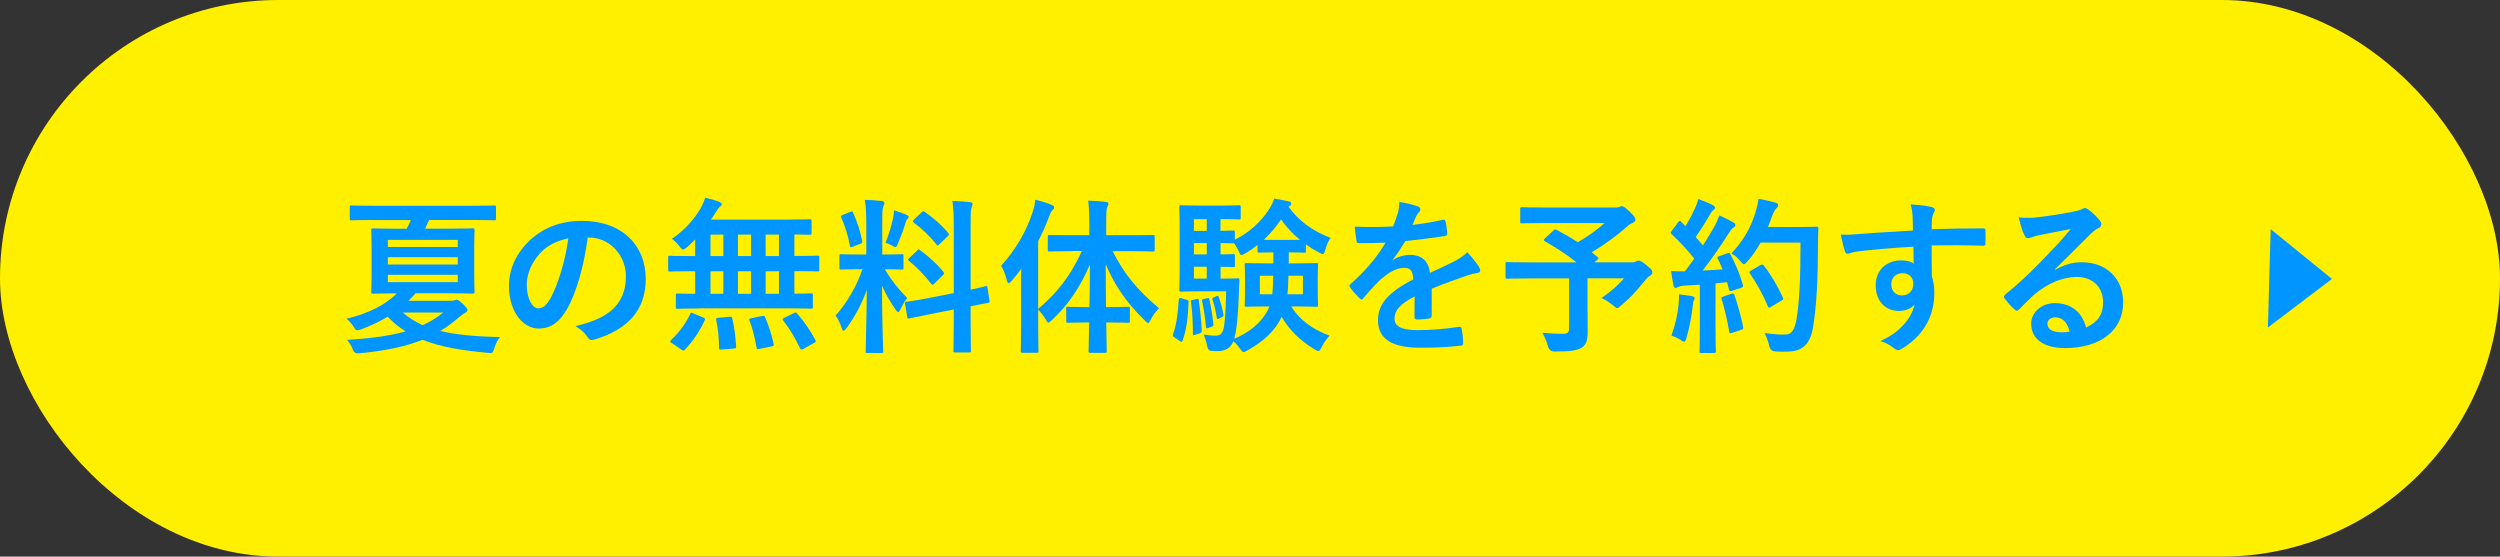<?xml version="1.0" encoding="UTF-8"?>
<svg id="_レイヤー_2" data-name="レイヤー 2" xmlns="http://www.w3.org/2000/svg" viewBox="0 0 383.67 85.42">
  <rect x="0" y="0" width="383.67" height="85.42" fill="#333333" stroke="none"/>
  <defs>
    <style>
      .cls-1 {
        fill: #fff000;
      }

      .cls-2 {
        fill: #0095ff;
      }
    </style>
  </defs>
  <g id="object">
    <g>
      <rect class="cls-1" x="0" y="0" width="383.67" height="85.42" rx="42.71" ry="42.71"/>
      <g>
        <path class="cls-2" d="M57.21,33.76c-2.31,0-3.1.05-3.25.05-.26,0-.28-.03-.28-.28v-1.72c0-.26.03-.28.28-.28.15,0,.95.05,3.25.05h15.35c2.33,0,3.1-.05,3.25-.05.28,0,.31.03.31.28v1.72c0,.26-.03.28-.31.28-.15,0-.92-.05-3.25-.05h-6.71c-.21.46-.41.92-.61,1.33h3.74c2.49,0,3.38-.05,3.54-.05.28,0,.31.03.31.28,0,.15-.05.87-.05,2.49v4.46c0,1.67.05,2.36.05,2.51,0,.26-.03.28-.31.28-.15,0-1.05-.05-3.54-.05h-5.2c-.36.41-.72.79-1.1,1.15h6.48c.28,0,.51-.03.64-.08.1-.05.18-.08.28-.08.15,0,.33.08.9.59.61.56.77.85.77.97,0,.2-.15.33-.36.44-.2.1-.56.36-1.05.77-.87.77-1.79,1.43-2.77,2.02,2.41.59,5.38.85,9.17.95-.36.36-.64.97-.9,1.77-.23.67-.23.72-.97.64-4.02-.36-7.3-.92-10.02-2-2.79,1.1-6,1.72-9.76,2.08q-.72.05-.92-.56c-.26-.61-.54-1.08-.9-1.51,3.64-.23,6.56-.61,8.99-1.31-1.02-.61-1.92-1.38-2.77-2.25-1.26.77-2.61,1.41-4.1,1.95-.26.08-.44.13-.56.13-.21,0-.31-.13-.56-.54-.33-.51-.69-.9-1.08-1.23,3.1-.74,5.87-2.02,7.71-3.89h-.1c-2.49,0-3.38.05-3.54.05-.26,0-.28-.03-.28-.28,0-.18.05-.85.05-2.51v-4.46c0-1.61-.05-2.33-.05-2.49,0-.26.03-.28.28-.28.15,0,1.05.05,3.54.05h1.61c.23-.44.46-.87.64-1.33h-5.84ZM59.52,37.91h10.73v-1.1h-10.73v1.1ZM70.25,40.6v-1.13h-10.73v1.13h10.73ZM70.25,42.17h-10.73v1.13h10.73v-1.13ZM61.8,47.96c.92.79,1.92,1.43,3.07,1.95,1.18-.54,2.23-1.18,3.15-1.95h-6.23Z"/>
        <path class="cls-2" d="M90.2,36.43c-.59,4.36-1.67,8.35-3.2,11.04-1.1,1.92-2.43,2.95-4.36,2.95-2.25,0-4.53-2.41-4.53-6.58,0-2.46,1.05-4.82,2.9-6.66,2.15-2.15,4.87-3.28,8.33-3.28,6.15,0,9.76,3.79,9.76,8.89,0,4.77-2.69,7.76-7.89,9.33-.54.15-.77.05-1.1-.46-.28-.44-.82-1.02-1.79-1.61,4.33-1.02,7.74-2.82,7.74-7.66,0-3.05-2.31-5.94-5.74-5.94h-.1ZM82.84,38.91c-1.23,1.38-2,3.1-2,4.74,0,2.36.95,3.66,1.74,3.66.67,0,1.23-.33,1.92-1.56,1.13-2.08,2.28-5.76,2.72-9.17-1.79.36-3.23,1.08-4.38,2.33Z"/>
        <path class="cls-2" d="M107.38,47.34c-2.38,0-3.23.05-3.38.05-.26,0-.28-.03-.28-.28v-1.79c0-.26.03-.28.28-.28.13,0,.85.05,2.69.05v-3.46h-.74c-2.23,0-3,.05-3.15.05-.23,0-.26-.03-.26-.28v-1.87c0-.26.03-.28.26-.28.15,0,.92.05,3.15.05h.74v-2.56c-.41.44-.85.85-1.28,1.23-.31.23-.46.33-.59.33-.15,0-.28-.15-.56-.51-.38-.49-.74-.85-1.15-1.13,2.05-1.38,3.48-3.1,4.46-4.77.31-.59.49-1.02.64-1.54.74.15,1.54.38,2.2.64.21.08.36.2.36.33s-.08.26-.23.36c-.21.15-.36.36-.59.74-.26.41-.54.85-.85,1.28h11.63c2.49,0,3.36-.05,3.51-.05.28,0,.31.03.31.28v1.84c0,.23-.03.26-.31.26-.13,0-.74-.03-2.33-.05v3.3h.41c2.23,0,3-.05,3.15-.05.23,0,.26.03.26.28v1.87c0,.26-.03.28-.26.28-.15,0-.92-.05-3.15-.05h-.41v3.46c1.74,0,2.43-.05,2.56-.05.26,0,.28.03.28.28v1.79c0,.26-.03.28-.28.28-.15,0-.97-.05-3.38-.05h-13.71ZM103.12,52.67c-.18-.1-.26-.2-.26-.28s.05-.13.15-.23c1.23-1.15,2.2-2.46,2.9-3.95.1-.26.15-.26.51-.1l1.49.61c.33.15.33.2.23.46-.77,1.69-1.84,3.23-3.02,4.48-.08.1-.15.15-.23.15s-.15-.05-.31-.15l-1.46-1ZM111.01,39.3v-3.3h-1.97v3.3h1.97ZM111.01,45.09v-3.46h-1.97v3.46h1.97ZM111.94,48.62c.31-.03.38-.03.44.26.33,1.33.49,2.77.59,4.25.03.26-.03.33-.33.36l-1.84.15c-.41.05-.44,0-.44-.26-.03-1.46-.15-2.92-.44-4.23-.05-.31,0-.36.38-.38l1.64-.15ZM115.27,39.3v-3.3h-2.02v3.3h2.02ZM115.27,45.09v-3.46h-2.02v3.46h2.02ZM116.93,48.49c.33-.05.38-.03.49.2.59,1.33,1,2.72,1.31,4.07.05.28.03.33-.31.41l-1.82.36c-.38.08-.44.08-.49-.2-.26-1.43-.59-2.87-1.08-4.12-.1-.26-.05-.31.31-.38l1.59-.33ZM119.55,39.3v-3.3h-2.05v3.3h2.05ZM119.55,45.09v-3.46h-2.05v3.46h2.05ZM121.8,48.06c.31-.15.38-.13.56.08,1.08,1.26,2,2.56,2.77,4.05.13.23.1.28-.23.46l-1.61.9c-.31.15-.38.13-.51-.1-.74-1.56-1.54-2.9-2.59-4.28-.15-.2-.13-.26.21-.41l1.41-.69Z"/>
        <path class="cls-2" d="M132.94,34.28c0-1.64-.05-2.46-.21-3.61.95.03,1.72.08,2.59.18.26.03.41.15.41.26,0,.23-.08.36-.15.54-.15.31-.18.85-.18,2.59v4.82h.21c1.97,0,2.61-.05,2.77-.05.26,0,.28.03.28.28v1.82c0,.23-.03.26-.28.26-.15,0-.77-.05-2.61-.05,1.08,1.77,2.08,3.02,3.46,4.43-.38.46-.74,1.08-1.02,1.69-.15.31-.26.46-.36.46s-.23-.13-.41-.38c-.74-1.08-1.46-2.25-2.08-3.66,0,5.07.18,9.66.18,10.04,0,.26-.03.28-.31.28h-2.1c-.26,0-.28-.03-.28-.28,0-.38.13-4.61.18-9.4-.77,2.08-1.79,4.05-3.1,5.84-.21.26-.33.41-.46.41-.1,0-.21-.13-.31-.44-.23-.72-.62-1.51-.92-1.87,1.84-2.13,3.18-4.43,4.12-7.12h-.46c-2,0-2.64.05-2.79.05-.26,0-.28-.03-.28-.26v-1.82c0-.26.03-.28.28-.28.15,0,.79.05,2.79.05h1.05v-4.77ZM130.48,32.53c.31-.13.33-.1.46.15.67,1.51,1.08,2.82,1.38,4.3.05.26,0,.33-.33.46l-1.1.41c-.38.15-.41.13-.46-.15-.28-1.54-.72-2.92-1.31-4.28-.1-.28-.05-.33.28-.46l1.08-.44ZM137.07,33.38c.05-.26.13-.72.15-1.1.69.23,1.49.49,1.95.72.21.1.28.18.28.31s-.05.2-.15.26c-.15.1-.23.28-.31.56-.31,1.05-.69,2.08-1.18,3.25-.15.38-.23.54-.38.54-.1,0-.26-.08-.51-.23-.38-.2-.79-.36-1.02-.44.54-1.33.95-2.77,1.18-3.87ZM146.37,44.98v-10.25c0-1.82-.03-2.61-.21-3.89.97.03,1.82.08,2.72.18.23.03.38.13.38.28,0,.18-.08.31-.15.51-.13.31-.15.95-.15,2.84v9.81c1.49-.31,2.08-.49,2.31-.54s.23-.03.28.26l.31,2c.03.23.03.26-.26.31-.18.05-.87.15-2.64.51v2.38c0,2.84.05,4.3.05,4.43,0,.26-.03.28-.28.28h-2.13c-.26,0-.28-.03-.28-.28,0-.15.05-1.56.05-4.41v-1.9l-3.51.69c-2.23.44-3.05.61-3.3.67s-.31.03-.33-.2l-.33-2.02c-.05-.28-.03-.28.23-.33.26-.05,1.1-.13,3.33-.56l3.92-.77ZM140.73,38.45c.13-.13.18-.18.23-.18.08,0,.13.05.26.15,1.18.82,2.51,2.02,3.54,3.28.18.23.18.28-.08.54l-1.26,1.26c-.28.26-.33.26-.51.05-1.05-1.33-2.2-2.54-3.38-3.48-.1-.1-.18-.15-.18-.2,0-.08.08-.15.21-.28l1.18-1.13ZM141.42,32.61c.23-.2.26-.26.49-.1,1.28.9,2.59,2,3.61,3.25.15.18.15.28-.08.49l-1.23,1.2c-.28.28-.33.31-.49.08-1.05-1.33-2.36-2.54-3.48-3.36-.18-.13-.21-.26.05-.49l1.13-1.08Z"/>
        <path class="cls-2" d="M164.59,38.55c-2.51,0-3.36.05-3.51.05-.26,0-.28-.03-.28-.28v-1.97c0-.28.03-.28.28-.28.15,0,1,.03,3.51.03h2.59v-1.67c0-1.64-.05-2.54-.18-3.64.92.03,1.82.08,2.69.2.26,0,.41.13.41.26,0,.2-.1.36-.18.54-.13.31-.15.85-.15,2.59v1.72h3.64c2.49,0,3.36-.03,3.54-.03.23,0,.26,0,.26.28v1.97c0,.26-.03.28-.26.28-.18,0-1.05-.05-3.54-.05h-2.66c1.77,3.46,3.66,5.84,7.12,8.76-.54.54-.95,1.1-1.26,1.72-.18.36-.28.54-.41.54s-.28-.15-.54-.41c-2.95-2.89-4.59-5.41-5.97-8.61,0,2.31.03,4.59.05,6.58h.59c2,0,2.64-.05,2.79-.05.26,0,.28.03.28.28v1.87c0,.28-.03.31-.28.31-.15,0-.79-.05-2.79-.05h-.56c.03,2.43.08,4.12.08,4.38s-.03.28-.28.28h-2.2c-.28,0-.31-.03-.31-.28s.05-1.97.1-4.38h-.46c-2,0-2.64.05-2.79.05-.26,0-.28-.03-.28-.31v-1.87c0-.26.03-.28.28-.28.15,0,.79.05,2.79.05h.49c.05-2,.08-4.28.08-6.56-1.46,3.46-3.3,6.2-5.84,8.56-.26.23-.41.38-.54.38s-.23-.15-.41-.49c-.36-.61-.77-1.1-1.15-1.51v2.46c0,2.51.05,3.77.05,3.89,0,.26-.03.28-.28.28h-2.18c-.23,0-.26-.03-.26-.28,0-.15.05-1.38.05-3.89v-5.82c0-.85,0-1.87.03-2.9-.49.64-.97,1.28-1.49,1.87-.18.2-.33.33-.46.33s-.21-.15-.28-.46c-.18-.82-.54-1.69-.87-2.2,2.2-2.41,3.89-5.28,4.87-8.33.18-.61.33-1.18.38-1.82.92.23,1.74.49,2.48.79.28.13.41.2.41.38s-.08.28-.28.46c-.15.15-.28.36-.51,1.02-.49,1.26-1.02,2.51-1.67,3.74v10.38c2.84-2.38,5.02-5.1,6.71-8.89h-1.43Z"/>
        <path class="cls-2" d="M182.05,45.98c.33.1.36.13.36.41-.1,2.23-.28,4.1-.92,5.87-.05.15-.08.2-.15.2-.05,0-.15-.03-.28-.13l-.77-.51c-.31-.21-.33-.28-.26-.56.54-1.46.74-3.23.87-5.3q.03-.31.38-.2l.77.23ZM197.78,38.73v1.69h1.15c2.15,0,2.9-.05,3.07-.05.26,0,.28.03.28.28,0,.18-.05.67-.05,1.95v2.25c0,1.28.05,1.79.05,1.95,0,.26-.03.28-.28.28-.18,0-.92-.05-3.07-.05h-.77c1.23,2.02,3.33,3.56,5.89,4.48-.41.41-.9,1.1-1.23,1.77-.23.44-.31.59-.49.59-.13,0-.28-.1-.59-.26-2.23-1.33-3.95-3.07-5.05-5-.97,2.18-2.97,3.92-5.23,5.15-.31.18-.49.28-.61.28-.18,0-.31-.18-.56-.54-.31-.46-.67-.85-1-1.13-.41,1.08-1.31,1.51-2.36,1.51-.36,0-.77,0-1.15-.05q-.41-.05-.54-.82c-.13-.64-.31-1.18-.51-1.67.74.1,1.31.18,1.74.18.61,0,.92-.15,1.15-.61.31-.64.46-2.33.56-6.2h-4.3c-1.72,0-2.36.05-2.61.05s-.28-.03-.28-.28c0-.18.05-1.1.05-3.15v-6.4c0-2.02-.05-3-.05-3.15,0-.26.03-.28.28-.28s.9.05,2.61.05h3.79c1.56,0,2.28-.05,2.43-.05.28,0,.31.03.31.28v1.64c0,.23-.03.26-.31.26-.15,0-.87-.05-2.43-.05h-.36v1.79c1.31,0,1.79-.05,1.92-.05.26,0,.28.03.28.28v1.13c2.18-1.05,4.07-2.79,5.3-4.74.33-.54.56-.97.74-1.56.82.13,1.54.28,2.28.44.21.08.33.15.33.33,0,.15-.05.26-.23.36l-.18.13c1.51,2.08,3.61,3.69,6.46,4.77-.31.36-.62,1.1-.82,1.84-.13.44-.21.64-.38.64-.13,0-.33-.1-.62-.26-.69-.36-1.36-.77-1.97-1.23v1.02c0,.23-.03.26-.28.26-.18,0-.64-.05-2.28-.05h-.1ZM183.59,45.91c.33-.08.36-.05.38.18.23,1.54.38,3.07.46,4.64,0,.23-.03.33-.31.44l-.69.2c-.31.1-.36.13-.36-.13,0-1.72-.08-3.28-.28-4.84-.05-.26-.05-.31.23-.36l.56-.13ZM185.2,35.43v-1.79h-1.97v1.79h1.97ZM185.2,39.04v-1.74h-1.97v1.74h1.97ZM185.2,42.76v-1.82h-1.97v1.82h1.97ZM185.23,45.78c.26-.05.31-.08.36.15.26,1.15.49,2.54.62,3.79.03.23,0,.31-.26.41l-.51.2c-.28.1-.33.13-.36-.15-.13-1.41-.33-2.74-.59-3.95-.05-.23-.05-.26.23-.33l.51-.13ZM186.69,45.45c.23-.1.28-.08.33.1.31.85.59,1.79.74,2.74.03.2,0,.26-.2.36l-.49.23c-.23.13-.31.1-.33-.1-.15-.97-.38-2-.67-2.84q-.05-.18.15-.28l.46-.2ZM187.76,42.76c1.54,0,2-.05,2.15-.05.26,0,.31.05.31.33-.05.61-.08,1.28-.08,1.79-.13,3.74-.36,5.82-.72,7.17,2.33-1,4.2-2.49,5.2-4.51l.21-.46h-.46c-2.15,0-2.9.05-3.07.05-.26,0-.28-.03-.28-.28,0-.18.05-.67.05-1.95v-2.25c0-1.28-.05-1.77-.05-1.95,0-.26.03-.28.28-.28.18,0,.92.05,3.07.05h1.05v-1.69c-1.56,0-2.02.05-2.15.05-.26,0-.28-.03-.28-.26v-.92c-.61.49-1.23.92-1.87,1.28-.28.15-.46.26-.59.26-.15,0-.26-.18-.44-.61-.18-.38-.44-.82-.67-1.18h-.18c-.13,0-.62-.03-1.92-.05v1.74c1.31,0,1.79-.05,1.92-.05.26,0,.28.03.28.31v1.41c0,.26-.03.28-.28.28-.13,0-.62-.03-1.92-.05v1.82h.44ZM193.35,42.32v2.84h1.9c.1-.77.13-1.72.15-2.84h-2.05ZM199.52,36.81c-1.15-.95-2.15-2.02-2.92-3.13-.74,1.13-1.67,2.18-2.66,3.13h5.58ZM199.96,45.16v-2.84h-2.23c-.03,1.1-.05,2.02-.15,2.84h2.38Z"/>
        <path class="cls-2" d="M219.72,48.44c0,.28-.15.41-.49.46s-1.1.13-1.82.13c-.23,0-.33-.15-.33-.41,0-.92,0-2.2.03-3.13-2.28,1.18-3.1,2.18-3.1,3.41,0,1.08.87,1.77,3.56,1.77,2.36,0,4.41-.23,6.38-.51.23-.03.33.05.36.28.13.59.23,1.49.23,2.1.03.31-.08.49-.28.49-2.2.28-3.87.33-6.35.33-4.2,0-6.43-1.26-6.43-4.23,0-2.46,1.54-4.25,5.41-6.25-.08-1.31-.38-1.82-1.54-1.77-1.2.05-2.36.82-3.54,1.84-1.1,1.08-1.74,1.82-2.56,2.79-.13.15-.2.23-.31.23-.08,0-.18-.08-.28-.18-.36-.36-1.13-1.15-1.46-1.69-.08-.1-.1-.18-.1-.23,0-.1.05-.18.18-.28,1.97-1.77,3.87-3.79,5.35-6.35-1.2.05-2.59.08-4.1.08-.23,0-.31-.13-.36-.41-.08-.41-.18-1.36-.26-2.13,1.95.1,3.95.08,5.89-.03.28-.69.51-1.31.77-2.2.1-.44.18-.87.18-1.56,1.13.18,2.25.46,2.92.72.21.08.31.26.31.44,0,.13-.05.28-.18.38-.15.13-.31.36-.44.61-.15.36-.28.69-.59,1.38,1.56-.18,3.13-.44,4.66-.79.28-.05.36.03.41.26.13.51.23,1.1.26,1.84.03.26-.08.36-.44.41-1.92.28-4.12.56-6,.77-.59.95-1.15,1.9-1.92,2.84l.03.05c.82-.54,1.87-.79,2.56-.79,1.69,0,2.87.77,3.13,2.77,1-.46,2.46-1.13,3.77-1.79.49-.26,1.31-.72,1.95-1.38.85.9,1.51,1.79,1.79,2.25.15.23.2.41.2.56,0,.2-.13.31-.38.36-.54.08-1.05.2-1.56.38-1.67.59-3.33,1.15-5.51,2.05v4.12Z"/>
        <path class="cls-2" d="M238.4,35.38c.21-.2.28-.2.51-.1,1.1.59,2.18,1.2,3.23,1.9,1.59-.92,2.97-1.92,4.12-2.95h-9.15c-2.51,0-3.38.05-3.54.05-.23,0-.26-.03-.26-.28v-1.92c0-.26.03-.28.26-.28.15,0,1.02.05,3.54.05h10.73c.33,0,.54-.03.67-.08.15-.08.23-.13.36-.13.21,0,.56.18,1.2.82.77.74.92.97.92,1.26,0,.23-.15.36-.46.49-.38.18-.64.36-.95.67-1.31,1.18-3.38,2.69-5.3,3.84l.9.74c.2.18.2.2-.08.44l-.41.36h5.79c.33,0,.46-.05.59-.13.13-.08.28-.13.38-.13.21,0,.46.05,1.28.74.79.64.85.79.85,1.08,0,.2-.1.31-.36.49-.26.15-.49.38-.95.95-1,1.26-2.08,2.46-3.51,3.64-.28.26-.44.38-.59.38-.13,0-.28-.13-.61-.41-.49-.41-1.26-.9-1.77-1.13,1.28-.9,2.64-2.02,3.43-3.02h-5.59v4.25c0,1.87.03,3.05.03,4,0,1.26-.28,1.92-.82,2.31-.74.51-1.69.67-4.28.67q-.79,0-1-.82c-.2-.72-.51-1.49-.87-2.05,1.31.1,2.36.15,3.15.15.74,0,.97-.2.97-.92v-7.58h-6.25c-2.28,0-3.07.05-3.23.05-.26,0-.28-.03-.28-.28v-2c0-.26.03-.28.28-.28.15,0,.95.05,3.23.05h7.38c-1.54-1.26-3.15-2.25-4.84-3.23-.13-.08-.18-.13-.18-.2s.05-.15.18-.26l1.28-1.18Z"/>
        <path class="cls-2" d="M265.08,38.89c.31-.1.36-.08.49.15.82,1.51,1.46,3.13,1.9,4.64.08.28.03.41-.31.51l-1.36.44c-.28.08-.38.05-.44-.18l-.31-1.15c-.59.08-1.18.13-1.77.18v7.05c0,2.36.05,3.23.05,3.36,0,.26-.03.28-.28.28h-1.95c-.26,0-.28-.03-.28-.28,0-.15.05-1,.05-3.36v-6.84l-2.41.15c-.44.03-.79.13-.95.21-.13.08-.23.13-.38.13-.18,0-.26-.18-.31-.44-.13-.61-.23-1.2-.36-2.15.77.05,1.46.08,2.13.05l1.43-1.95c-1.05-1.31-2.2-2.56-3.46-3.74-.1-.1-.15-.15-.15-.23s.08-.18.18-.33l.95-1.26c.1-.15.18-.23.26-.23s.13.05.23.15l.64.67c.51-.85.95-1.64,1.38-2.59.33-.69.46-1.1.59-1.59.69.26,1.59.61,2.23.95.23.13.33.26.33.41,0,.13-.1.23-.23.33-.21.15-.31.28-.49.61-.82,1.41-1.46,2.43-2.25,3.54.38.44.77.85,1.13,1.28.59-.92,1.15-1.87,1.72-2.84.31-.56.59-1.2.79-1.77.77.36,1.56.74,2.15,1.1.23.13.31.23.31.38,0,.18-.08.28-.28.38-.26.15-.46.44-.85,1.05-1.31,2.08-2.72,4.05-3.89,5.56,1-.05,2.05-.1,3.05-.18-.23-.56-.46-1.1-.72-1.61-.13-.26-.08-.31.26-.44l1.18-.41ZM257.62,46.6c.05-.49.08-.87.05-1.43.77.1,1.46.18,1.97.28.31.05.44.18.44.31s-.08.23-.15.38c-.08.1-.1.41-.15.82-.15,1.49-.54,3.46-.97,4.92-.1.38-.2.56-.36.56-.13,0-.31-.1-.59-.31-.36-.26-1-.51-1.36-.61.61-1.69.97-3.28,1.13-4.92ZM265.74,45.09c.31-.1.36-.05.46.23.46,1.38,1.02,3.3,1.31,4.84.05.28.03.36-.31.46l-1.36.46c-.38.13-.41.05-.46-.2-.26-1.56-.77-3.74-1.15-4.92-.1-.28-.08-.33.23-.44l1.28-.44ZM270.2,37.22c-.54.97-1.18,1.95-2,2.87-.28.31-.41.46-.56.46-.13,0-.28-.15-.54-.46-.46-.56-.92-.95-1.38-1.2,2-2.15,3-4.1,3.66-6.2.21-.67.38-1.38.49-2.18.97.18,1.97.41,2.48.54.33.1.54.23.54.41,0,.2-.03.28-.26.51-.2.18-.46.59-.72,1.31-.18.51-.36,1.05-.59,1.56h4.84c1.84,0,2.43-.05,2.59-.05.26,0,.31.05.31.31-.05.72-.05,1.41-.05,2.13-.03,5.89-.21,9.45-.74,12.84-.41,2.61-1.49,3.84-3.89,3.89-.54,0-1.26.03-1.92-.03q-.77-.05-.95-.87c-.15-.69-.44-1.46-.72-1.95,1.38.18,2.25.26,3.25.23.95,0,1.38-.85,1.64-2.2.49-2.77.64-6.58.64-11.91h-6.12ZM270.18,40.68c.28-.15.36-.1.51.08,1.13,1.43,2.15,3.2,2.92,4.89.13.26.08.33-.23.49l-1.61.97c-.28.18-.38.13-.49-.15-.74-1.82-1.67-3.43-2.69-4.94-.18-.26-.18-.33.15-.51l1.43-.82Z"/>
        <path class="cls-2" d="M293.53,33.23c-.05-.74-.1-1.1-.31-1.87,1.15.08,2.38.23,3,.36.44.08.72.26.72.49,0,.2-.08.33-.23.59-.08.15-.15.41-.21.74-.03.33-.03.67-.05,1.64,2.77-.1,5.41-.13,7.87-.13.31,0,.36.05.38.38.03.64.03,1.31,0,1.95,0,.28-.13.36-.44.33-2.66-.08-5.15-.08-7.81-.05,0,1.56,0,3.2.03,4.77.26.69.38,1.69.38,2.54,0,2.97-1.2,6.07-4.56,8.28-.44.28-.77.49-1,.49s-.51-.18-.77-.38c-.59-.49-1.28-.82-1.95-1.02,3-1.33,4.79-3.48,5.25-5.64-.51.74-1.56,1.02-2.41,1.02-2.02,0-3.56-1.46-3.56-3.92s1.79-3.84,3.87-3.84c.77,0,1.54.15,1.95.51,0-.9-.03-1.77-.03-2.61-3.23.18-6.84.49-8.86.77-.56.08-.97.31-1.2.31-.26,0-.36-.1-.44-.36-.21-.51-.44-1.54-.64-2.59.95.1,1.77,0,3.13-.1,1.56-.13,4.87-.33,7.94-.51-.03-.79-.03-1.43-.05-2.13ZM290.25,43.6c0,1.13.72,1.74,1.64,1.74s1.74-.59,1.74-1.77c0-1.05-.67-1.64-1.69-1.64-.79,0-1.69.54-1.69,1.67Z"/>
        <path class="cls-2" d="M315.42,41.4c1.44-.82,2.64-1.15,4.07-1.15,3.74,0,6.35,2.46,6.35,6.15,0,4.28-3.46,7.02-8.94,7.02-3.23,0-5.18-1.38-5.18-3.77,0-1.72,1.61-3.13,3.61-3.13,2.41,0,4.18,1.28,4.82,3.74,1.79-.82,2.61-1.95,2.61-3.89,0-2.33-1.64-3.87-4.02-3.87-2.13,0-4.48.95-6.56,2.72-.74.67-1.46,1.41-2.23,2.18-.18.18-.31.28-.44.28-.1,0-.23-.08-.38-.23-.54-.46-1.1-1.13-1.51-1.67-.15-.2-.08-.38.13-.59,2-1.61,3.77-3.25,6.07-5.66,1.59-1.64,2.79-2.92,3.97-4.38-1.54.28-3.36.64-4.94.97-.33.08-.67.15-1.08.31-.13.05-.38.13-.51.13-.26,0-.44-.13-.56-.44-.31-.59-.54-1.31-.9-2.77.77.1,1.61.1,2.38.05,1.56-.15,3.82-.49,5.82-.87.64-.13,1.15-.26,1.41-.38.13-.08.36-.21.49-.21.26,0,.41.08.59.21.77.59,1.28,1.1,1.72,1.64.2.23.28.41.28.61,0,.26-.15.49-.44.61-.44.2-.64.38-1.13.82-1.87,1.82-3.59,3.61-5.53,5.48l.03.08ZM315.44,48.7c-.74,0-1.23.44-1.23.97,0,.79.69,1.33,2.23,1.33.46,0,.79-.03,1.18-.1-.33-1.41-1.1-2.2-2.18-2.2Z"/>
      </g>
      <polygon class="cls-2" points="348.05 50.26 348.48 35.17 357.88 42.81 348.05 50.26"/>
    </g>
  </g>
</svg>